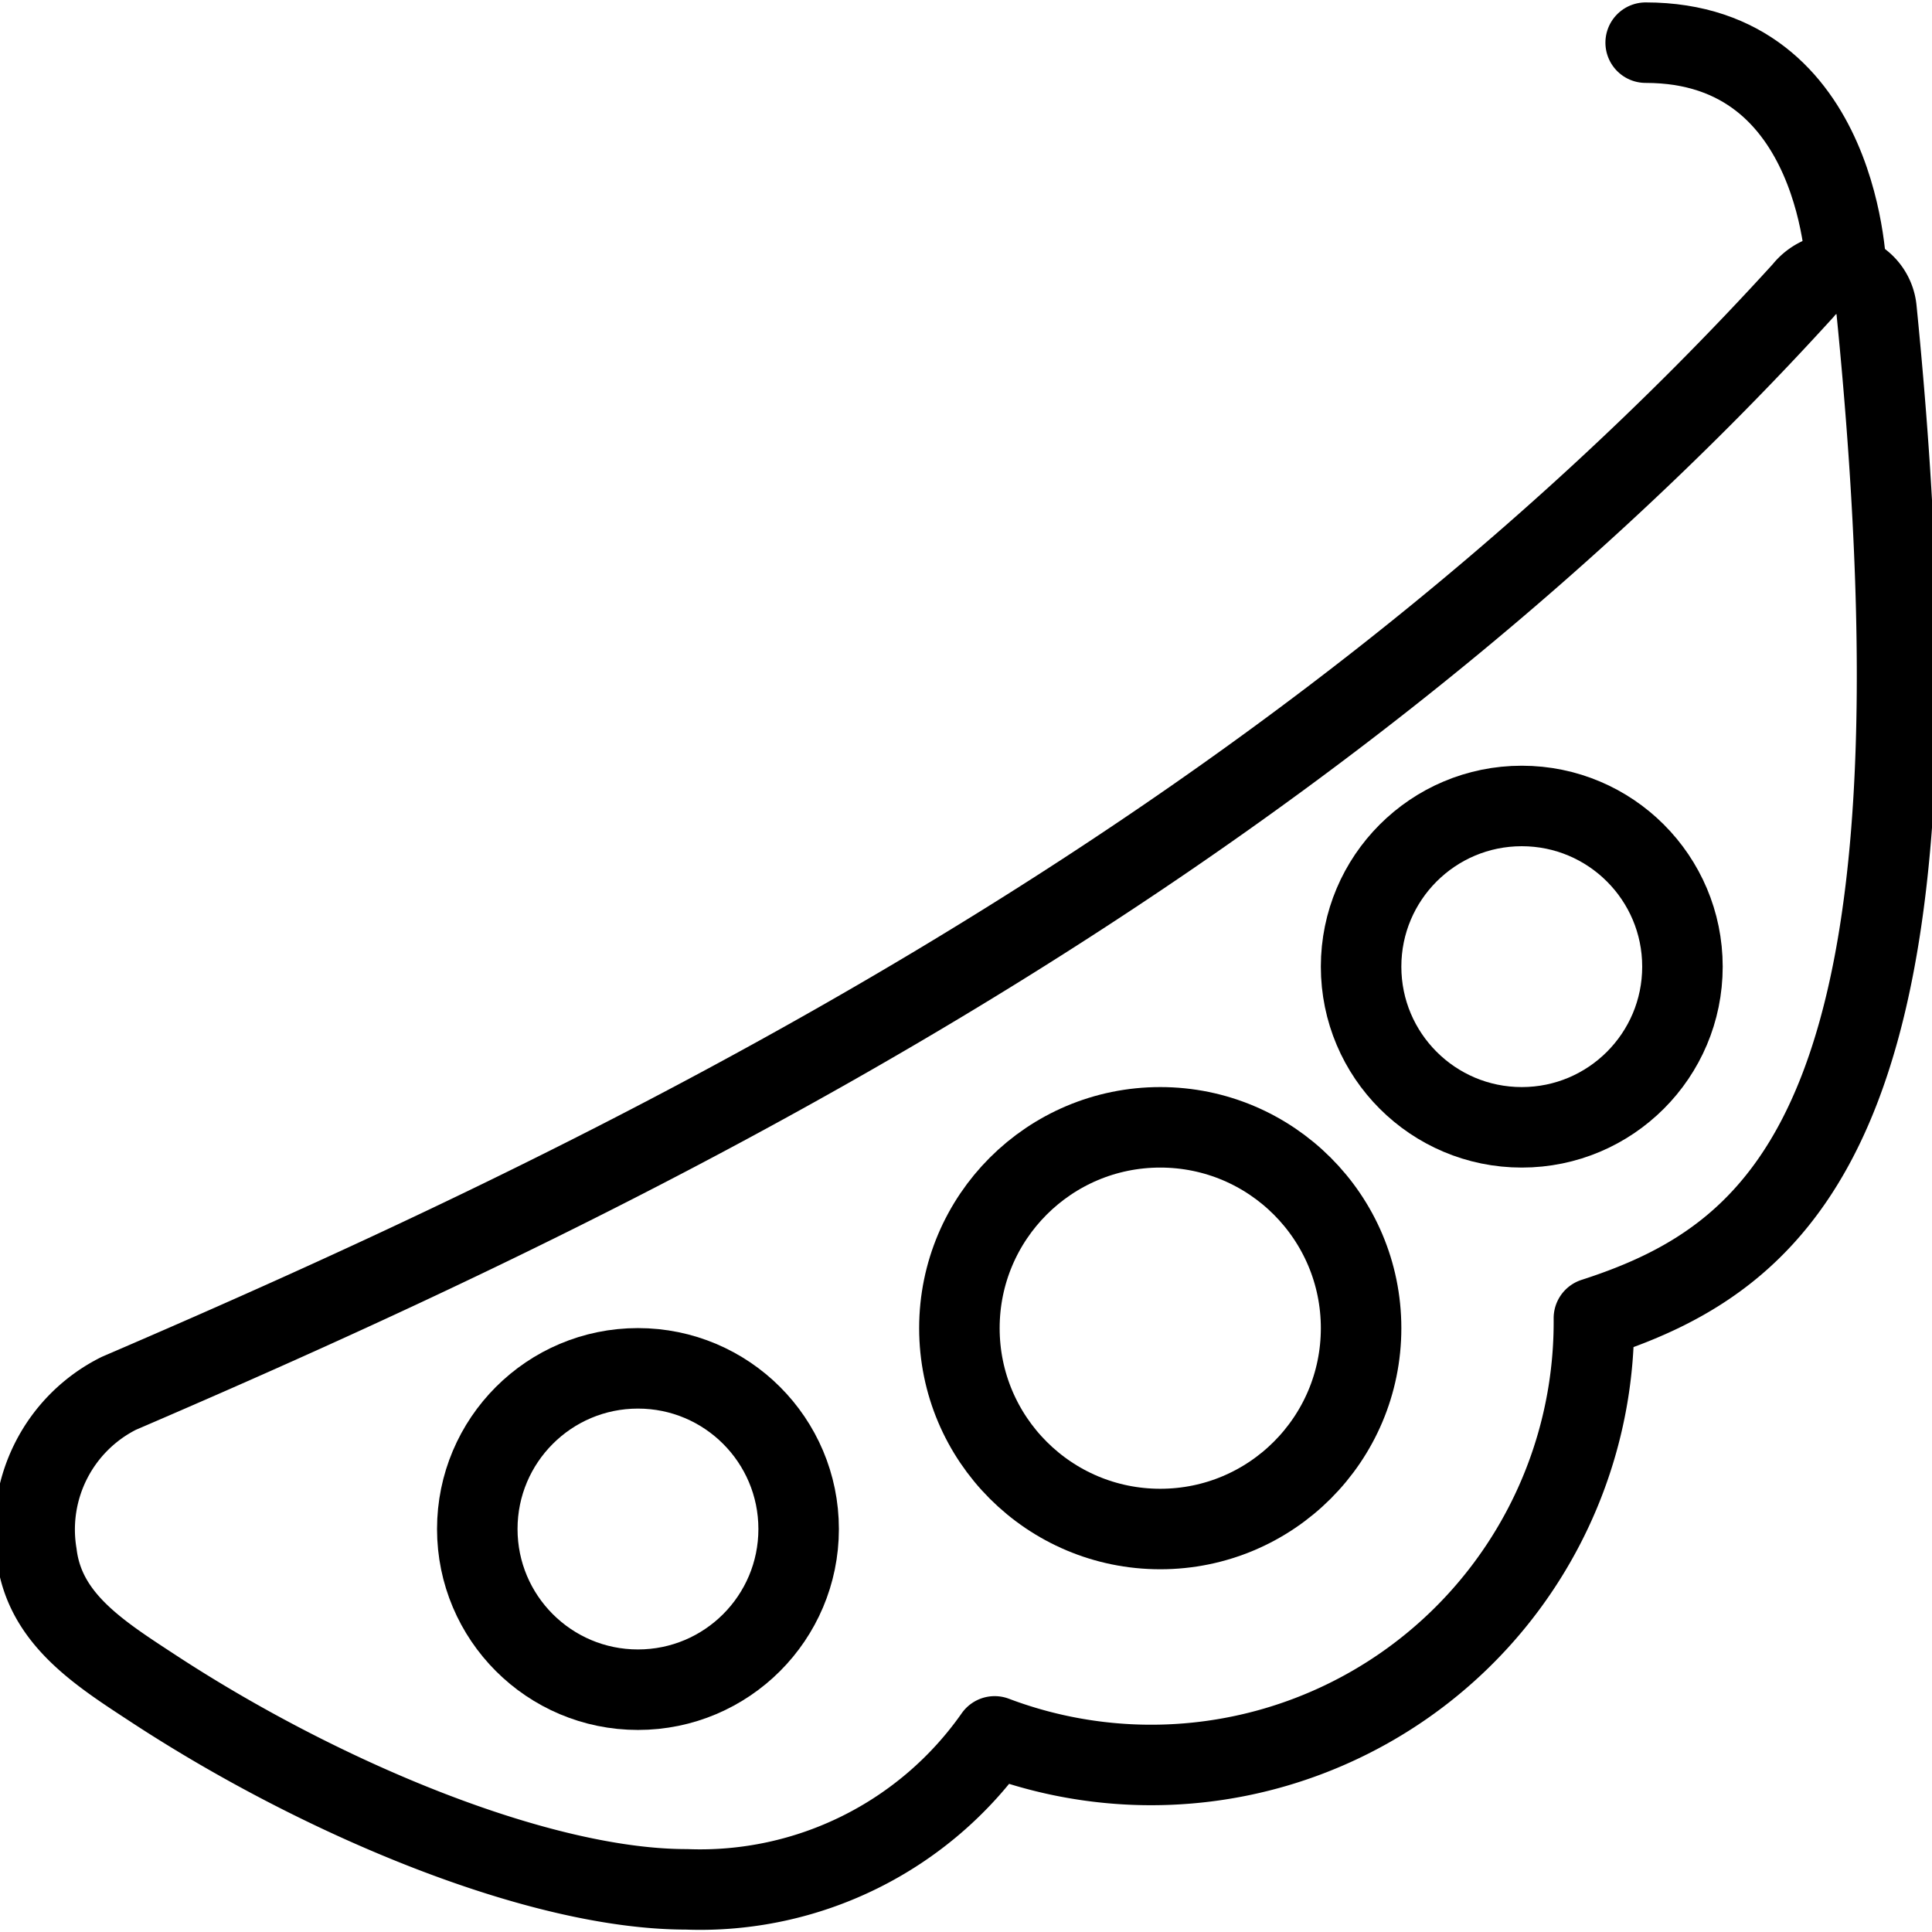 <svg xmlns="http://www.w3.org/2000/svg" viewBox="0 0 24 24"><g transform="matrix(1,0,0,1,0,0)"><defs><style>.a{fill:none;stroke:#000000;stroke-linecap:round;stroke-linejoin:round;}</style></defs><circle class="a" cx="14.413" cy="16.499" r="2.495"></circle><circle class="a" cx="7.925" cy="18.994" r="1.996"></circle><circle class="a" cx="18.904" cy="12.008" r="1.996"></circle><path class="a" d="M8.526,23.47a4.468,4.468,0,0,0,3.83-1.9A5.5,5.5,0,0,0,19.8,16.4v-.025c2.459-.793,4.5-2.6,3.511-12.525a.5.5,0,0,0-.369-.442.547.547,0,0,0-.541.2C15.9,10.753,7.427,14.75,1.475,17.309a1.891,1.891,0,0,0-1.019,2c.1.811.793,1.237,1.477,1.685C4.01,22.349,6.7,23.47,8.526,23.47Z"></path><path class="a" d="M22.938,3.412S22.9.53,20.443.53"></path></g></svg>